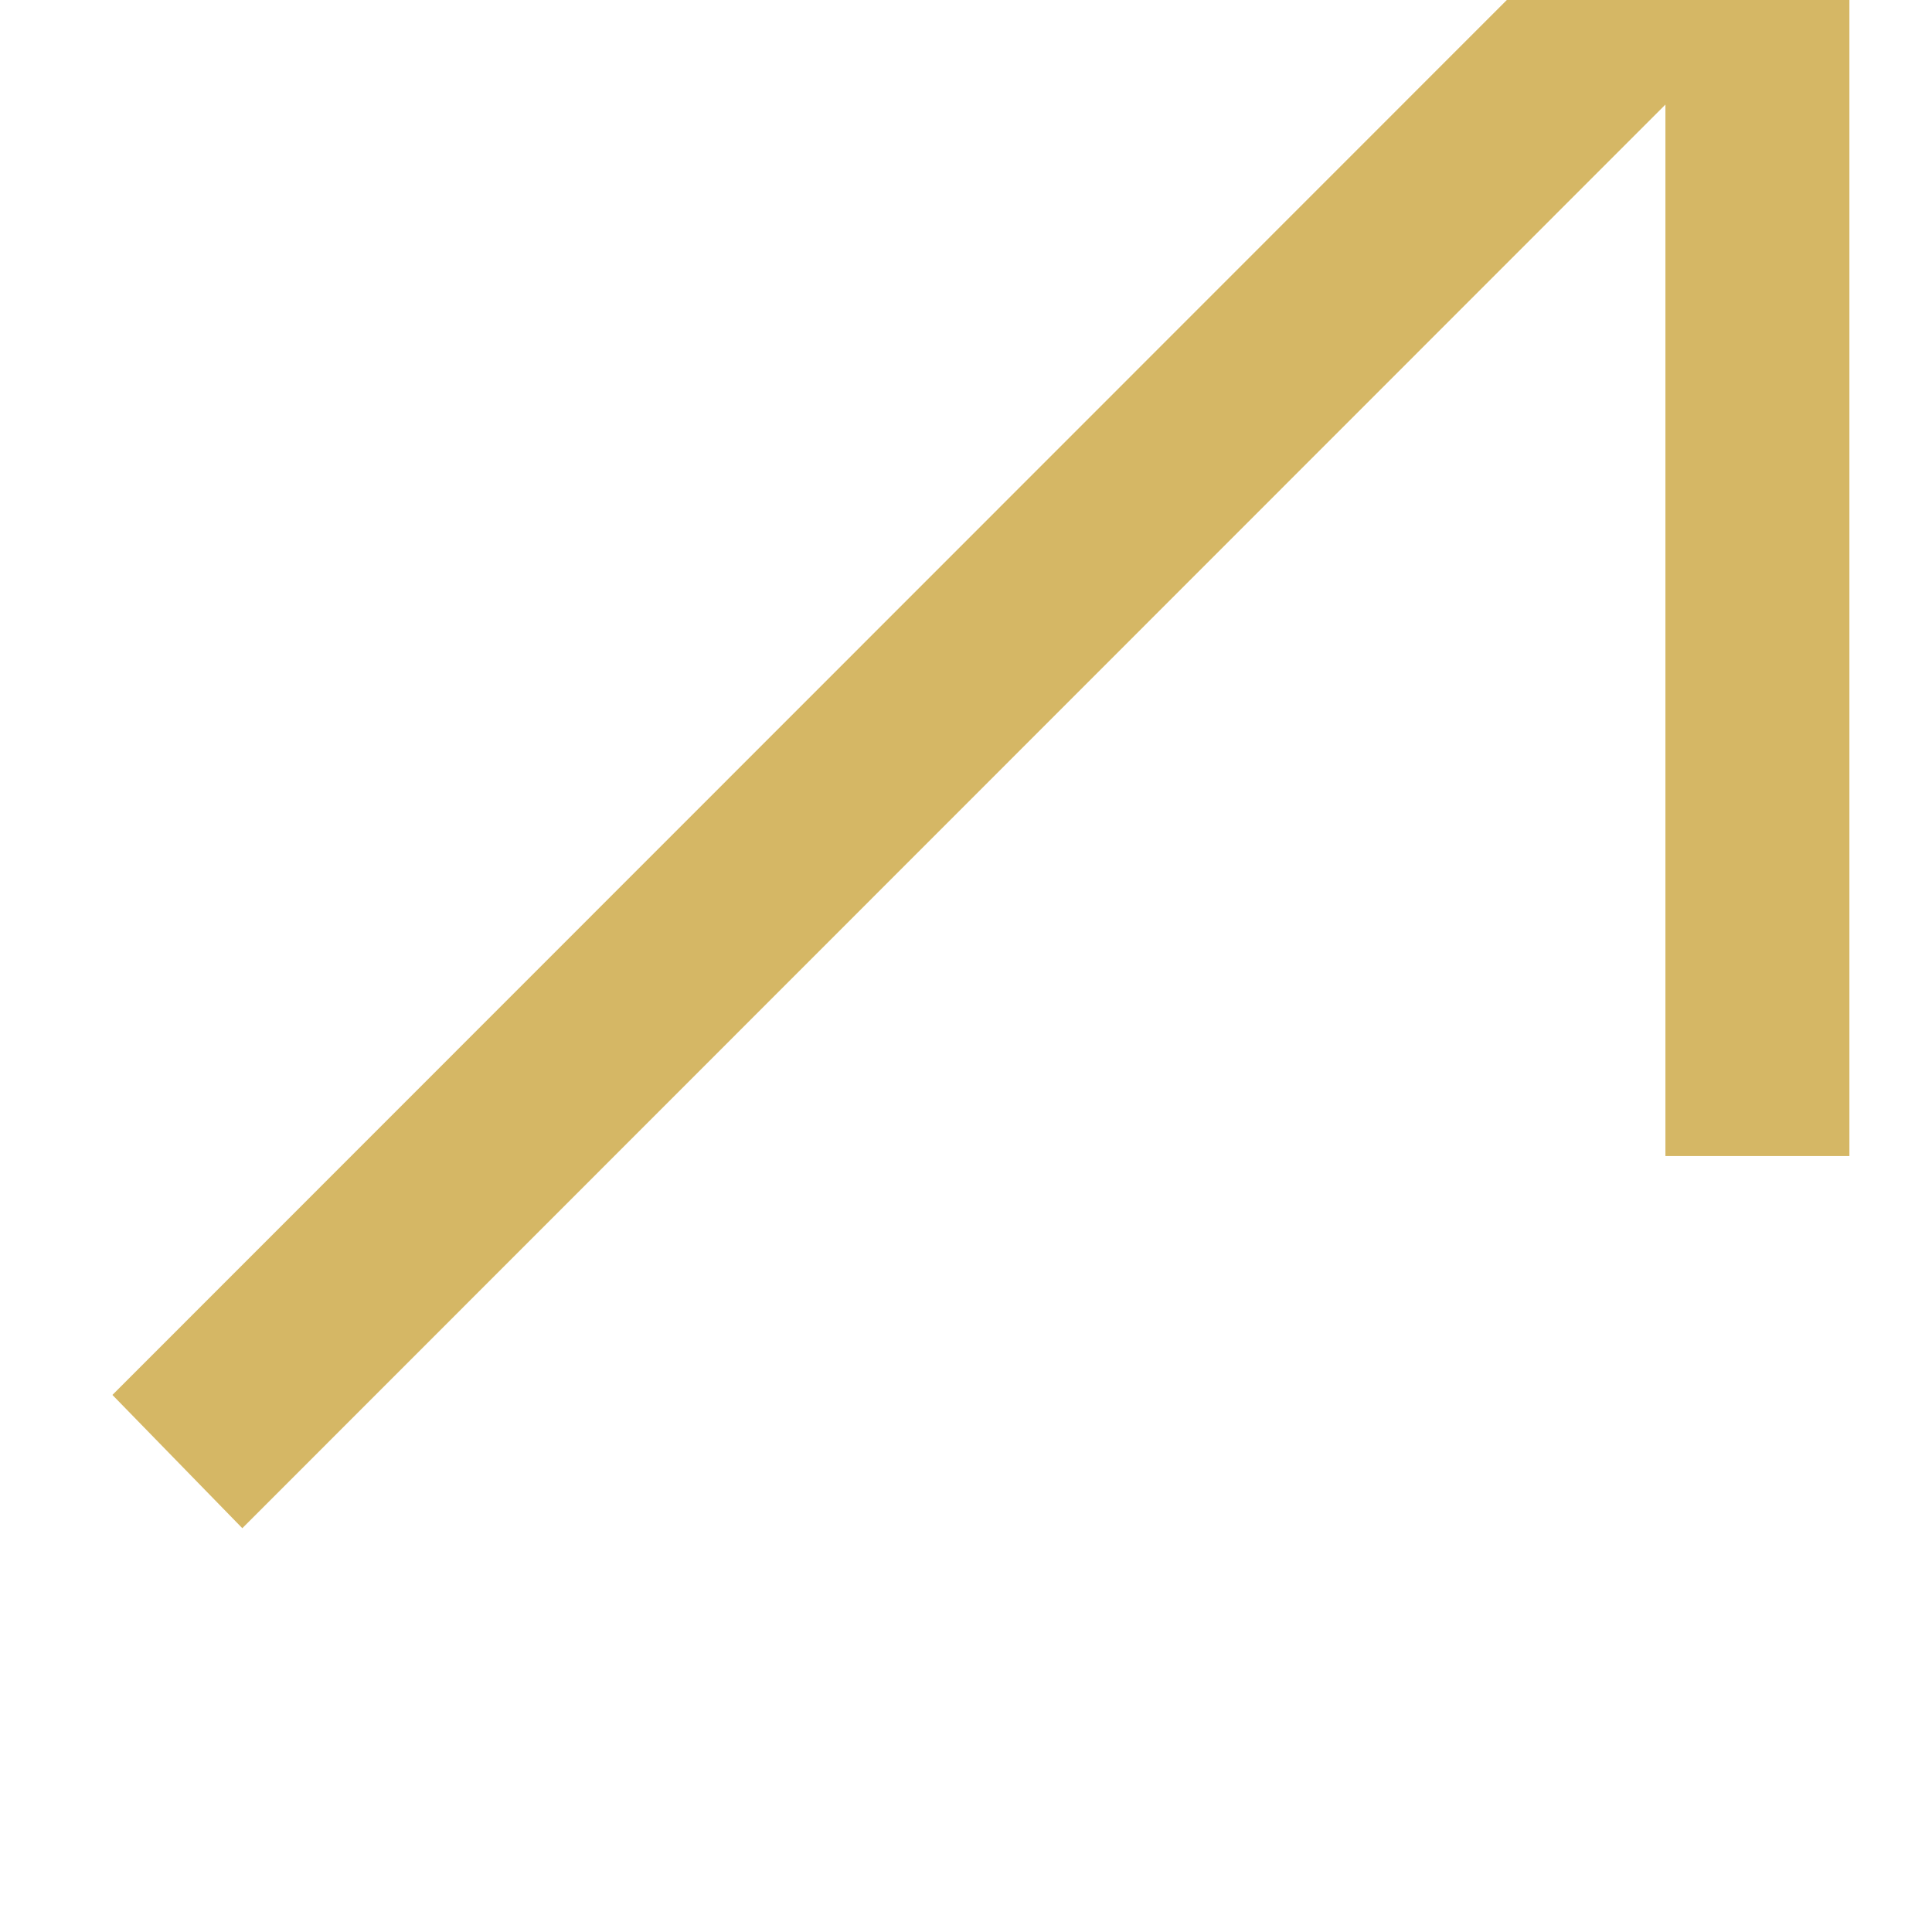 <?xml version="1.0" encoding="UTF-8" standalone="no"?>
<!DOCTYPE svg PUBLIC "-//W3C//DTD SVG 1.1//EN" "http://www.w3.org/Graphics/SVG/1.1/DTD/svg11.dtd">
<svg width="100%" height="100%" viewBox="0 0 56 56" version="1.1" xmlns="http://www.w3.org/2000/svg" xmlns:xlink="http://www.w3.org/1999/xlink" xml:space="preserve" style="fill-rule:evenodd;clip-rule:evenodd;stroke-linejoin:round;stroke-miterlimit:1.414;">
    <g transform="matrix(1,0,0,1,-16903,-782)">
        <g transform="matrix(1,0,0,2.002,16048.5,494.64)">
            <g transform="matrix(-1,1.22358e-16,4.90284e-16,1,957.057,-0.141)">
                <g transform="matrix(3.06162e-17,-0.25,0.5,1.52948e-17,-85.945,5159.04)">
                    <path d="M19994.5,269.792L19994.5,280.458L20063.6,280.458L20063.6,349.567L20074.3,349.567L20074.3,269.792L19994.5,269.792Z" style="fill:rgb(213,183,101);"/>
                </g>
                <g transform="matrix(-4.92601e-16,-0.804,-1.609,2.46087e-16,2123.34,15589.9)">
                    <path d="M19212.7,1288.79L19184.2,1260.29L19186.6,1257.95L19215.1,1286.45L19212.7,1288.79Z" style="fill:rgb(213,183,101);"/>
                </g>
            </g>
        </g>
    </g>
</svg>
